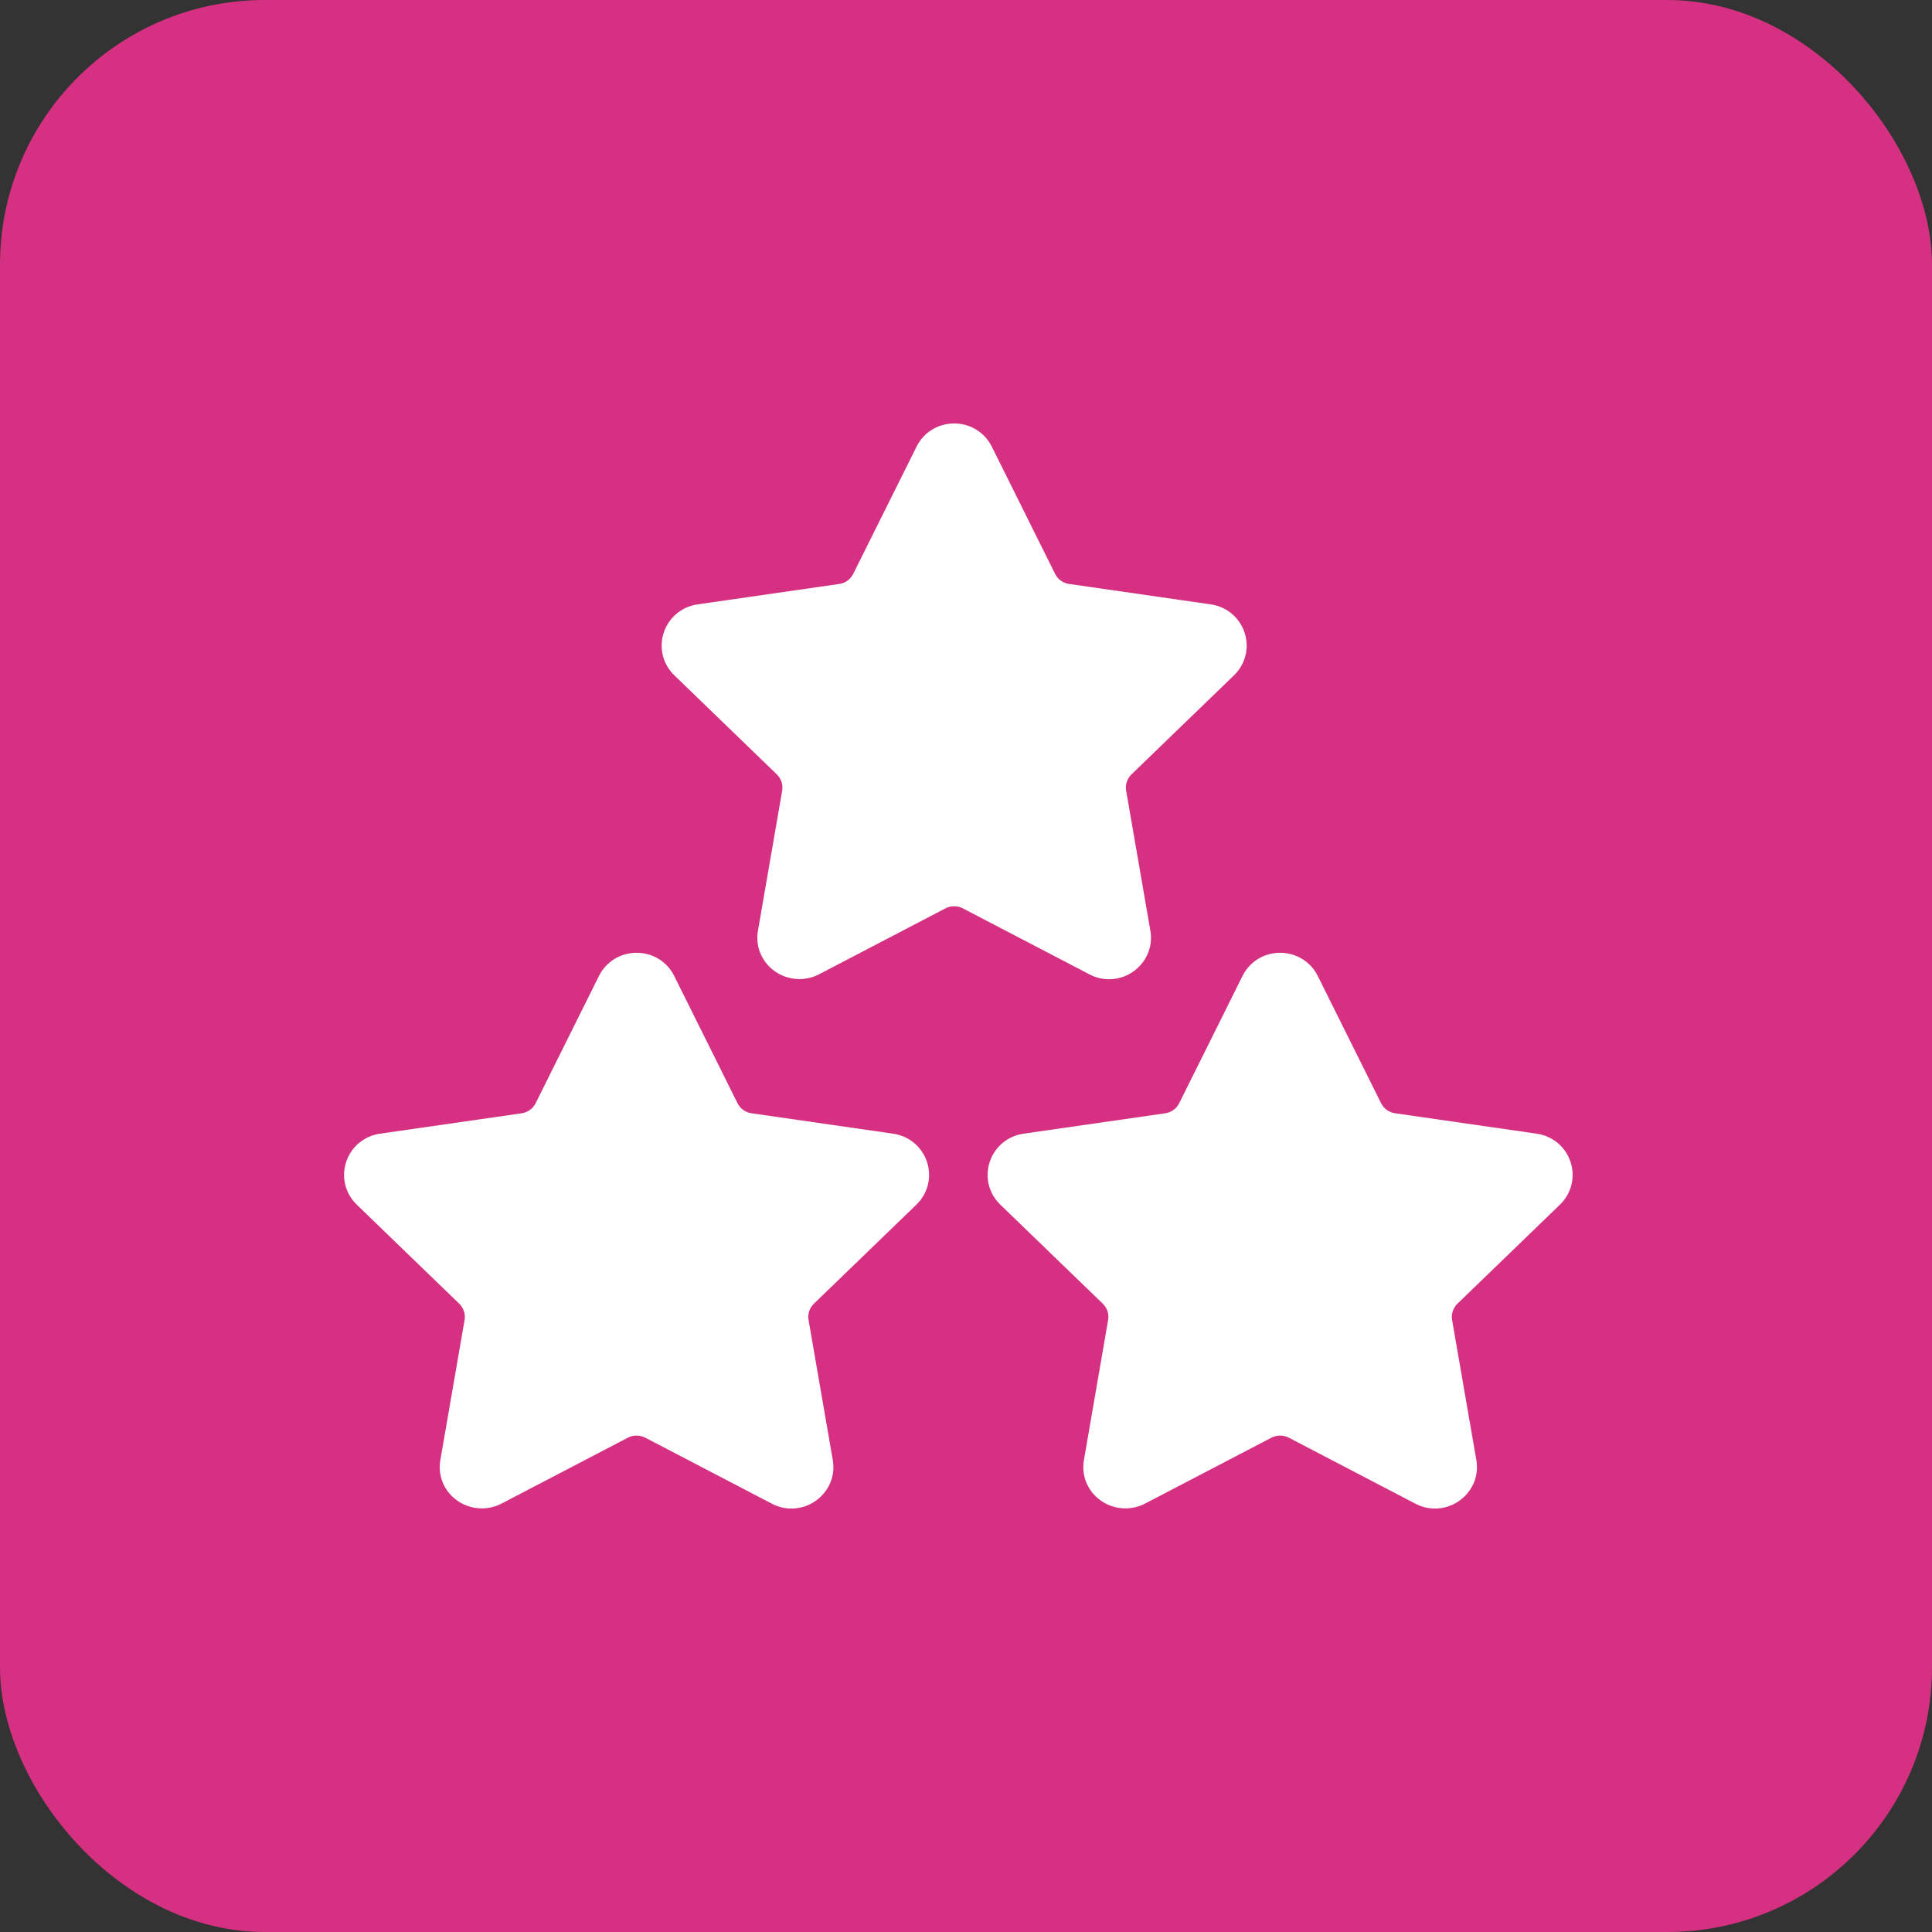 <svg width="73" height="73" viewBox="0 0 73 73" fill="none" xmlns="http://www.w3.org/2000/svg">
<rect x="0" y="0" width="73" height="73" fill="#333333" stroke="none"/>
<rect width="73" height="73" rx="10" fill="#D53082"/>
<path d="M34.626 45.517C35.061 45.096 35.214 44.479 35.027 43.906C34.838 43.332 34.349 42.922 33.746 42.836L28.394 42.064C28.166 42.032 27.969 41.89 27.867 41.685L25.475 36.876C25.206 36.336 24.661 36 24.053 36C23.446 36 22.9 36.336 22.632 36.876L20.238 41.685C20.137 41.89 19.939 42.032 19.711 42.065L14.359 42.836C13.757 42.922 13.267 43.332 13.079 43.906C12.891 44.48 13.045 45.097 13.48 45.517L17.352 49.26C17.517 49.42 17.593 49.65 17.554 49.875L16.64 55.16C16.559 55.625 16.683 56.078 16.986 56.435C17.458 56.991 18.282 57.16 18.941 56.817L23.727 54.321C23.927 54.217 24.179 54.218 24.379 54.321L29.166 56.817C29.398 56.939 29.647 57 29.903 57C30.371 57 30.814 56.794 31.119 56.435C31.424 56.078 31.546 55.624 31.465 55.16L30.551 49.875C30.512 49.65 30.588 49.42 30.753 49.26L34.626 45.517Z" fill="white"/>
<path d="M58.942 45.517C59.377 45.096 59.531 44.479 59.343 43.906C59.155 43.332 58.665 42.922 58.063 42.836L52.711 42.064C52.483 42.032 52.286 41.89 52.184 41.685L49.791 36.876C49.522 36.336 48.977 36 48.369 36C47.762 36 47.217 36.336 46.948 36.876L44.555 41.685C44.453 41.89 44.255 42.032 44.028 42.065L38.675 42.836C38.074 42.922 37.583 43.332 37.395 43.906C37.207 44.48 37.361 45.097 37.796 45.517L41.669 49.26C41.834 49.42 41.91 49.65 41.87 49.875L40.957 55.16C40.876 55.625 40.999 56.078 41.303 56.435C41.775 56.991 42.598 57.16 43.257 56.817L48.044 54.321C48.244 54.217 48.495 54.218 48.695 54.321L53.482 56.817C53.715 56.939 53.963 57 54.219 57C54.687 57 55.131 56.794 55.436 56.435C55.74 56.078 55.863 55.624 55.782 55.16L54.867 49.875C54.829 49.65 54.904 49.42 55.069 49.26L58.942 45.517Z" fill="white"/>
<path d="M46.626 25.517C47.061 25.096 47.214 24.479 47.027 23.906C46.838 23.332 46.349 22.922 45.746 22.836L40.394 22.064C40.166 22.032 39.969 21.89 39.867 21.685L37.475 16.876C37.206 16.336 36.661 16 36.053 16C35.446 16 34.9 16.336 34.632 16.876L32.238 21.685C32.136 21.89 31.939 22.032 31.711 22.065L26.359 22.836C25.757 22.922 25.267 23.332 25.079 23.906C24.891 24.48 25.045 25.097 25.48 25.517L29.352 29.26C29.517 29.42 29.593 29.65 29.554 29.875L28.64 35.16C28.559 35.625 28.683 36.078 28.986 36.435C29.458 36.991 30.282 37.16 30.941 36.817L35.727 34.321C35.927 34.217 36.179 34.218 36.379 34.321L41.166 36.817C41.398 36.939 41.647 37 41.903 37C42.371 37 42.815 36.794 43.12 36.435C43.423 36.078 43.546 35.624 43.465 35.16L42.551 29.875C42.512 29.65 42.588 29.42 42.753 29.26L46.626 25.517Z" fill="white"/>
</svg>
